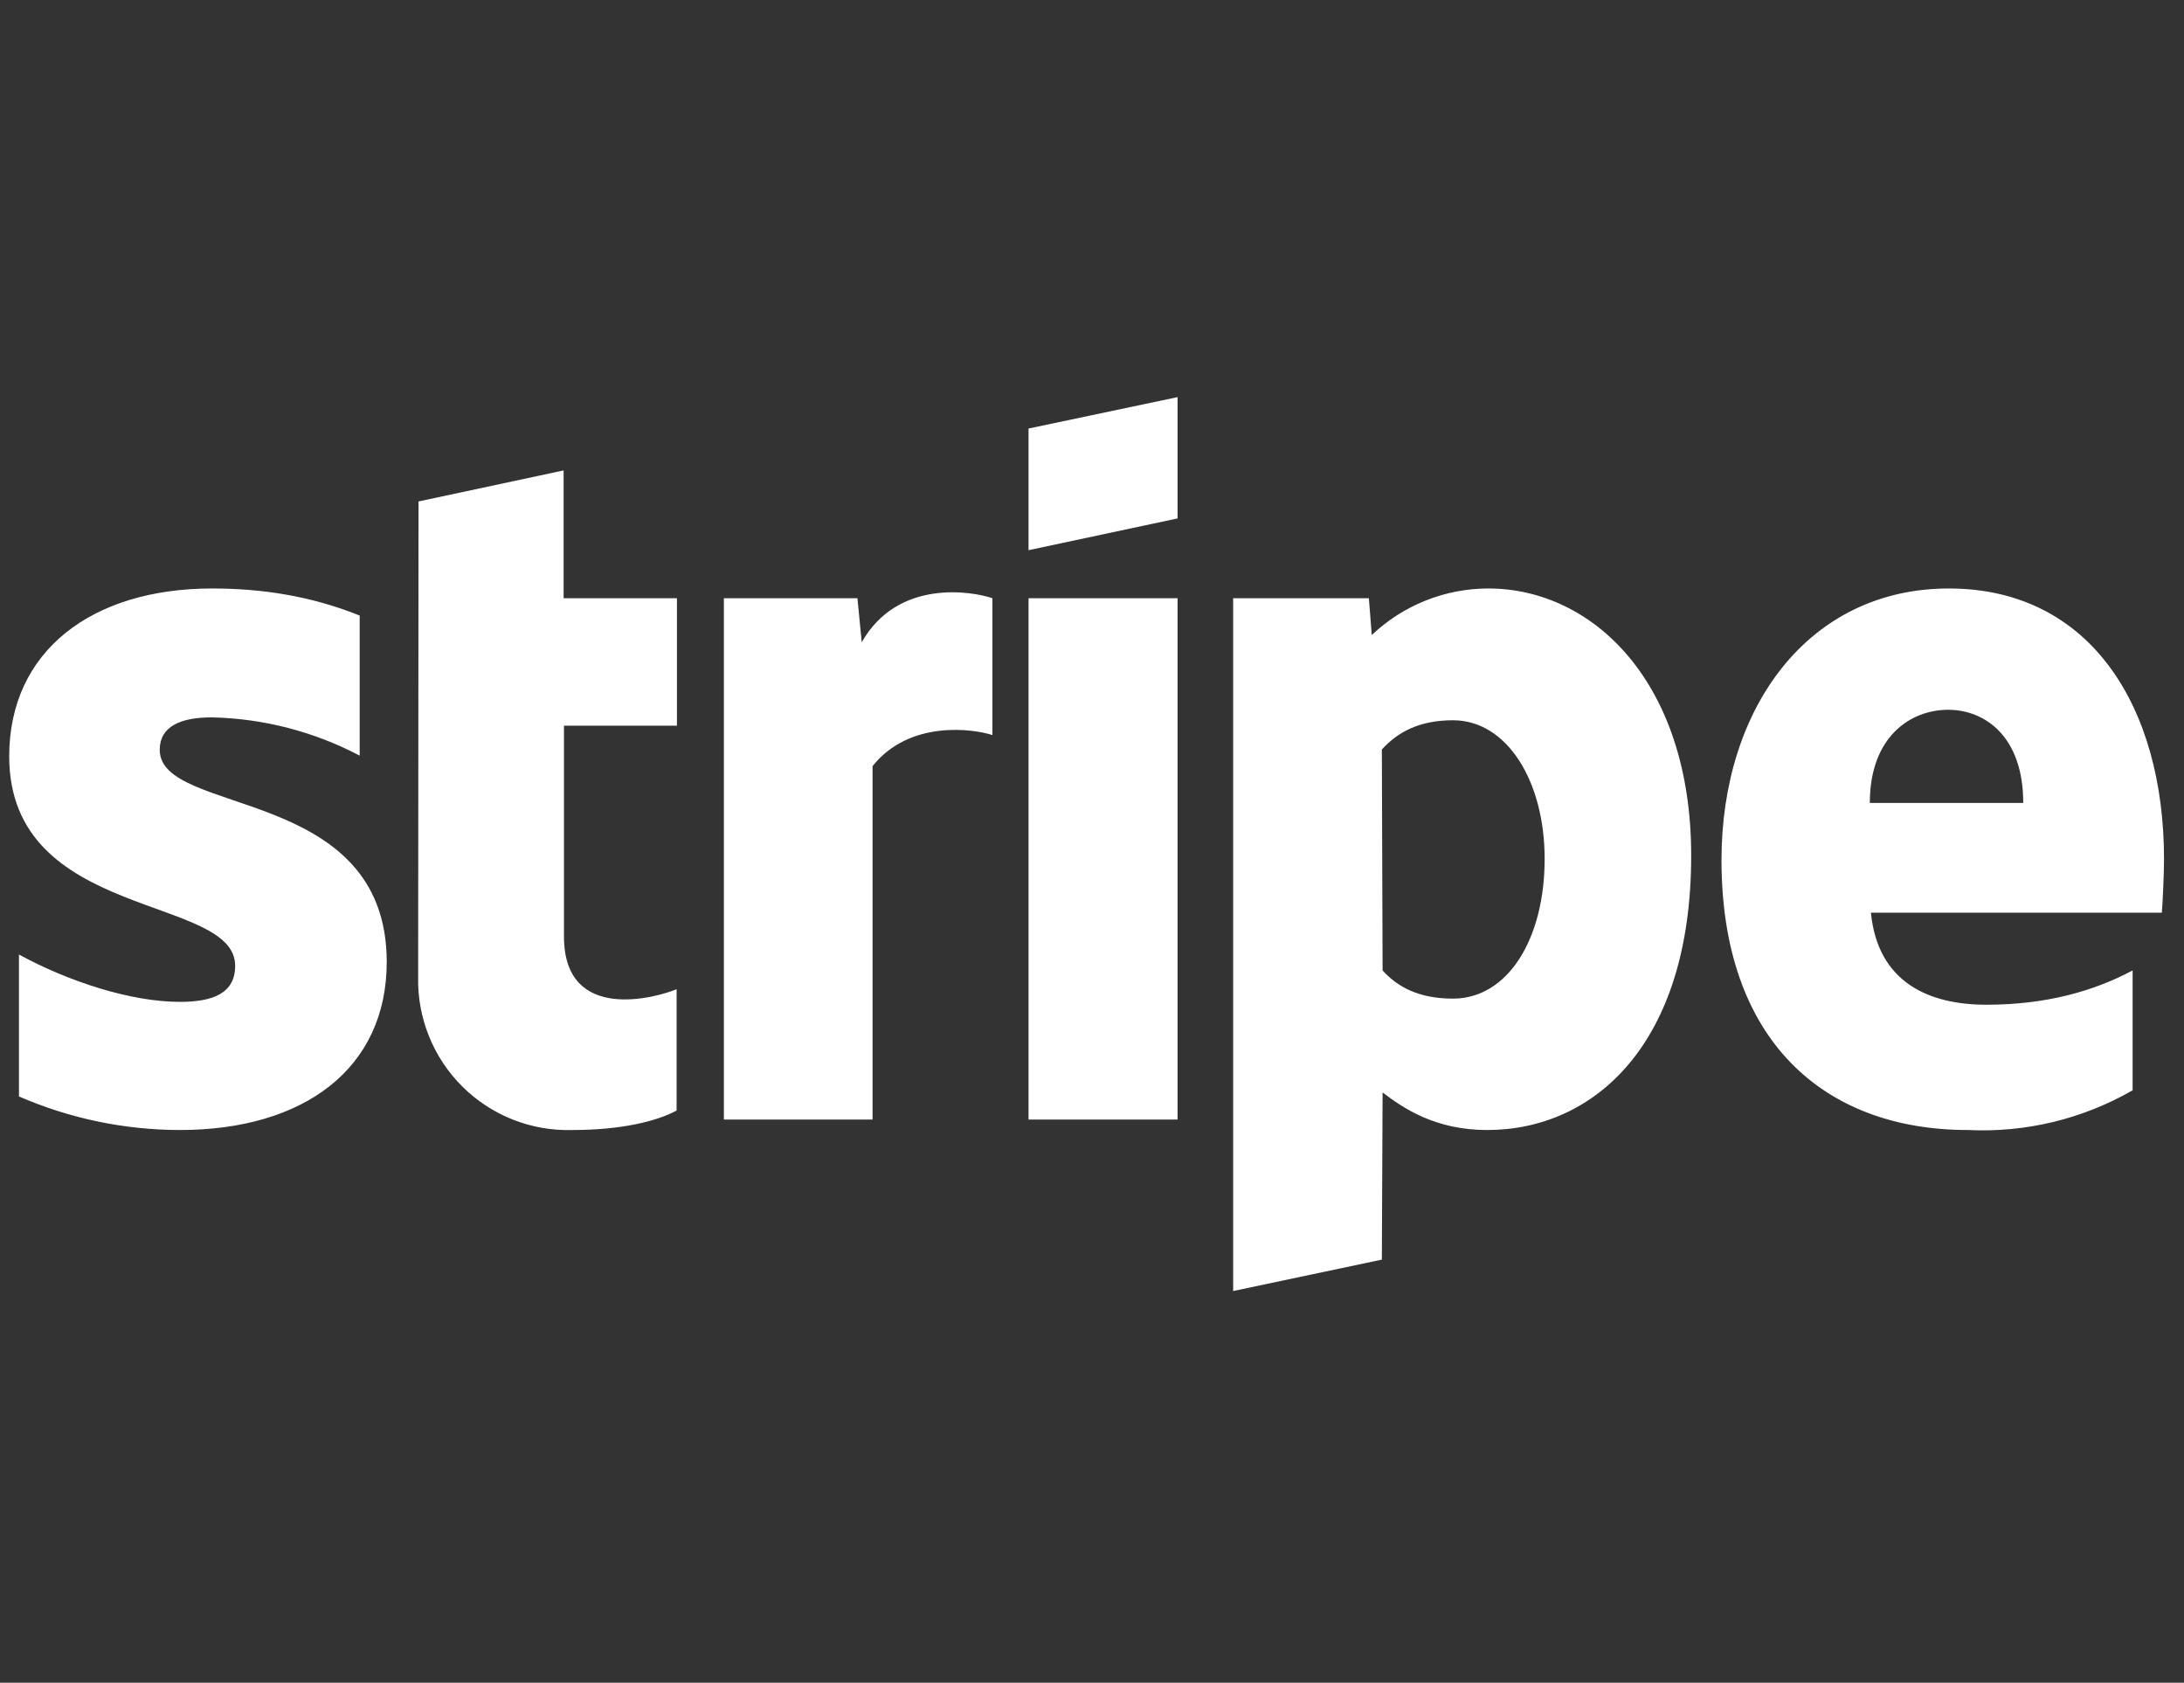 <svg width="74" height="57" viewBox="0 0 74 57" fill="none" xmlns="http://www.w3.org/2000/svg">
<rect x="0" y="0" width="74" height="57" fill="#333333" stroke="none"/>
<g id="stripe.ae411f5c.svg" clip-path="url(#clip0_1_392)">
<path id="Vector" fill-rule="evenodd" clip-rule="evenodd" d="M73.249 30.916H63.392C63.624 33.276 65.349 34.034 67.306 34.034C69.311 34.034 70.925 33.582 72.259 32.873V36.933C70.567 37.906 68.631 38.373 66.682 38.278C61.778 38.278 58.329 35.221 58.329 29.13C58.329 24.006 61.252 19.934 66.034 19.934C70.828 19.934 73.323 23.945 73.323 29.106C73.323 29.595 73.274 30.647 73.249 30.916ZM66.009 24.043C64.75 24.043 63.355 24.936 63.355 27.198H68.553C68.553 24.936 67.245 24.043 66.009 24.043ZM50.392 38.278C48.631 38.278 47.555 37.544 46.846 37.006L46.821 42.668L41.783 43.732V20.264H46.381L46.479 21.511C47.545 20.5 48.959 19.935 50.429 19.934C53.975 19.934 57.302 23.113 57.302 28.984C57.302 35.38 54 38.278 50.392 38.278ZM49.23 24.398C48.069 24.398 47.347 24.813 46.821 25.388L46.846 32.873C47.335 33.411 48.044 33.827 49.23 33.827C51.089 33.827 52.337 31.809 52.337 29.094C52.337 26.464 51.065 24.398 49.23 24.398ZM34.849 20.264H39.899V37.923H34.849V20.264ZM34.849 14.516L39.899 13.452V17.561L34.849 18.637V14.516ZM29.565 25.951V37.923H24.527V20.264H29.052L29.198 21.756C30.422 19.591 32.953 20.032 33.626 20.264V24.899C32.99 24.691 30.825 24.373 29.565 25.951ZM19.109 31.723C19.109 34.695 22.289 33.778 22.925 33.508V37.618C22.252 37.984 21.041 38.278 19.39 38.278C18.702 38.298 18.017 38.178 17.377 37.925C16.737 37.672 16.155 37.291 15.666 36.806C15.178 36.321 14.793 35.742 14.536 35.103C14.278 34.465 14.153 33.781 14.168 33.093L14.181 16.986L19.097 15.935V20.264H22.937V24.581H19.109V31.735V31.723ZM13.104 32.579C13.104 36.211 10.28 38.278 6.097 38.278C4.22 38.276 2.364 37.889 0.643 37.141V32.334C2.33 33.252 4.434 33.937 6.097 33.937C7.222 33.937 7.968 33.643 7.968 32.714C7.968 30.292 0.312 31.197 0.312 25.62C0.312 22.062 3.101 19.934 7.185 19.934C8.849 19.934 10.512 20.178 12.187 20.851V25.596C10.639 24.781 8.922 24.337 7.173 24.3C6.122 24.3 5.412 24.605 5.412 25.4C5.412 27.663 13.104 26.587 13.104 32.591V32.579Z" fill="white"/>
</g>
<defs>
<clipPath id="clip0_1_392">
<rect width="73.377" height="56.256" fill="white" transform="translate(0.312)"/>
</clipPath>
</defs>
</svg>
